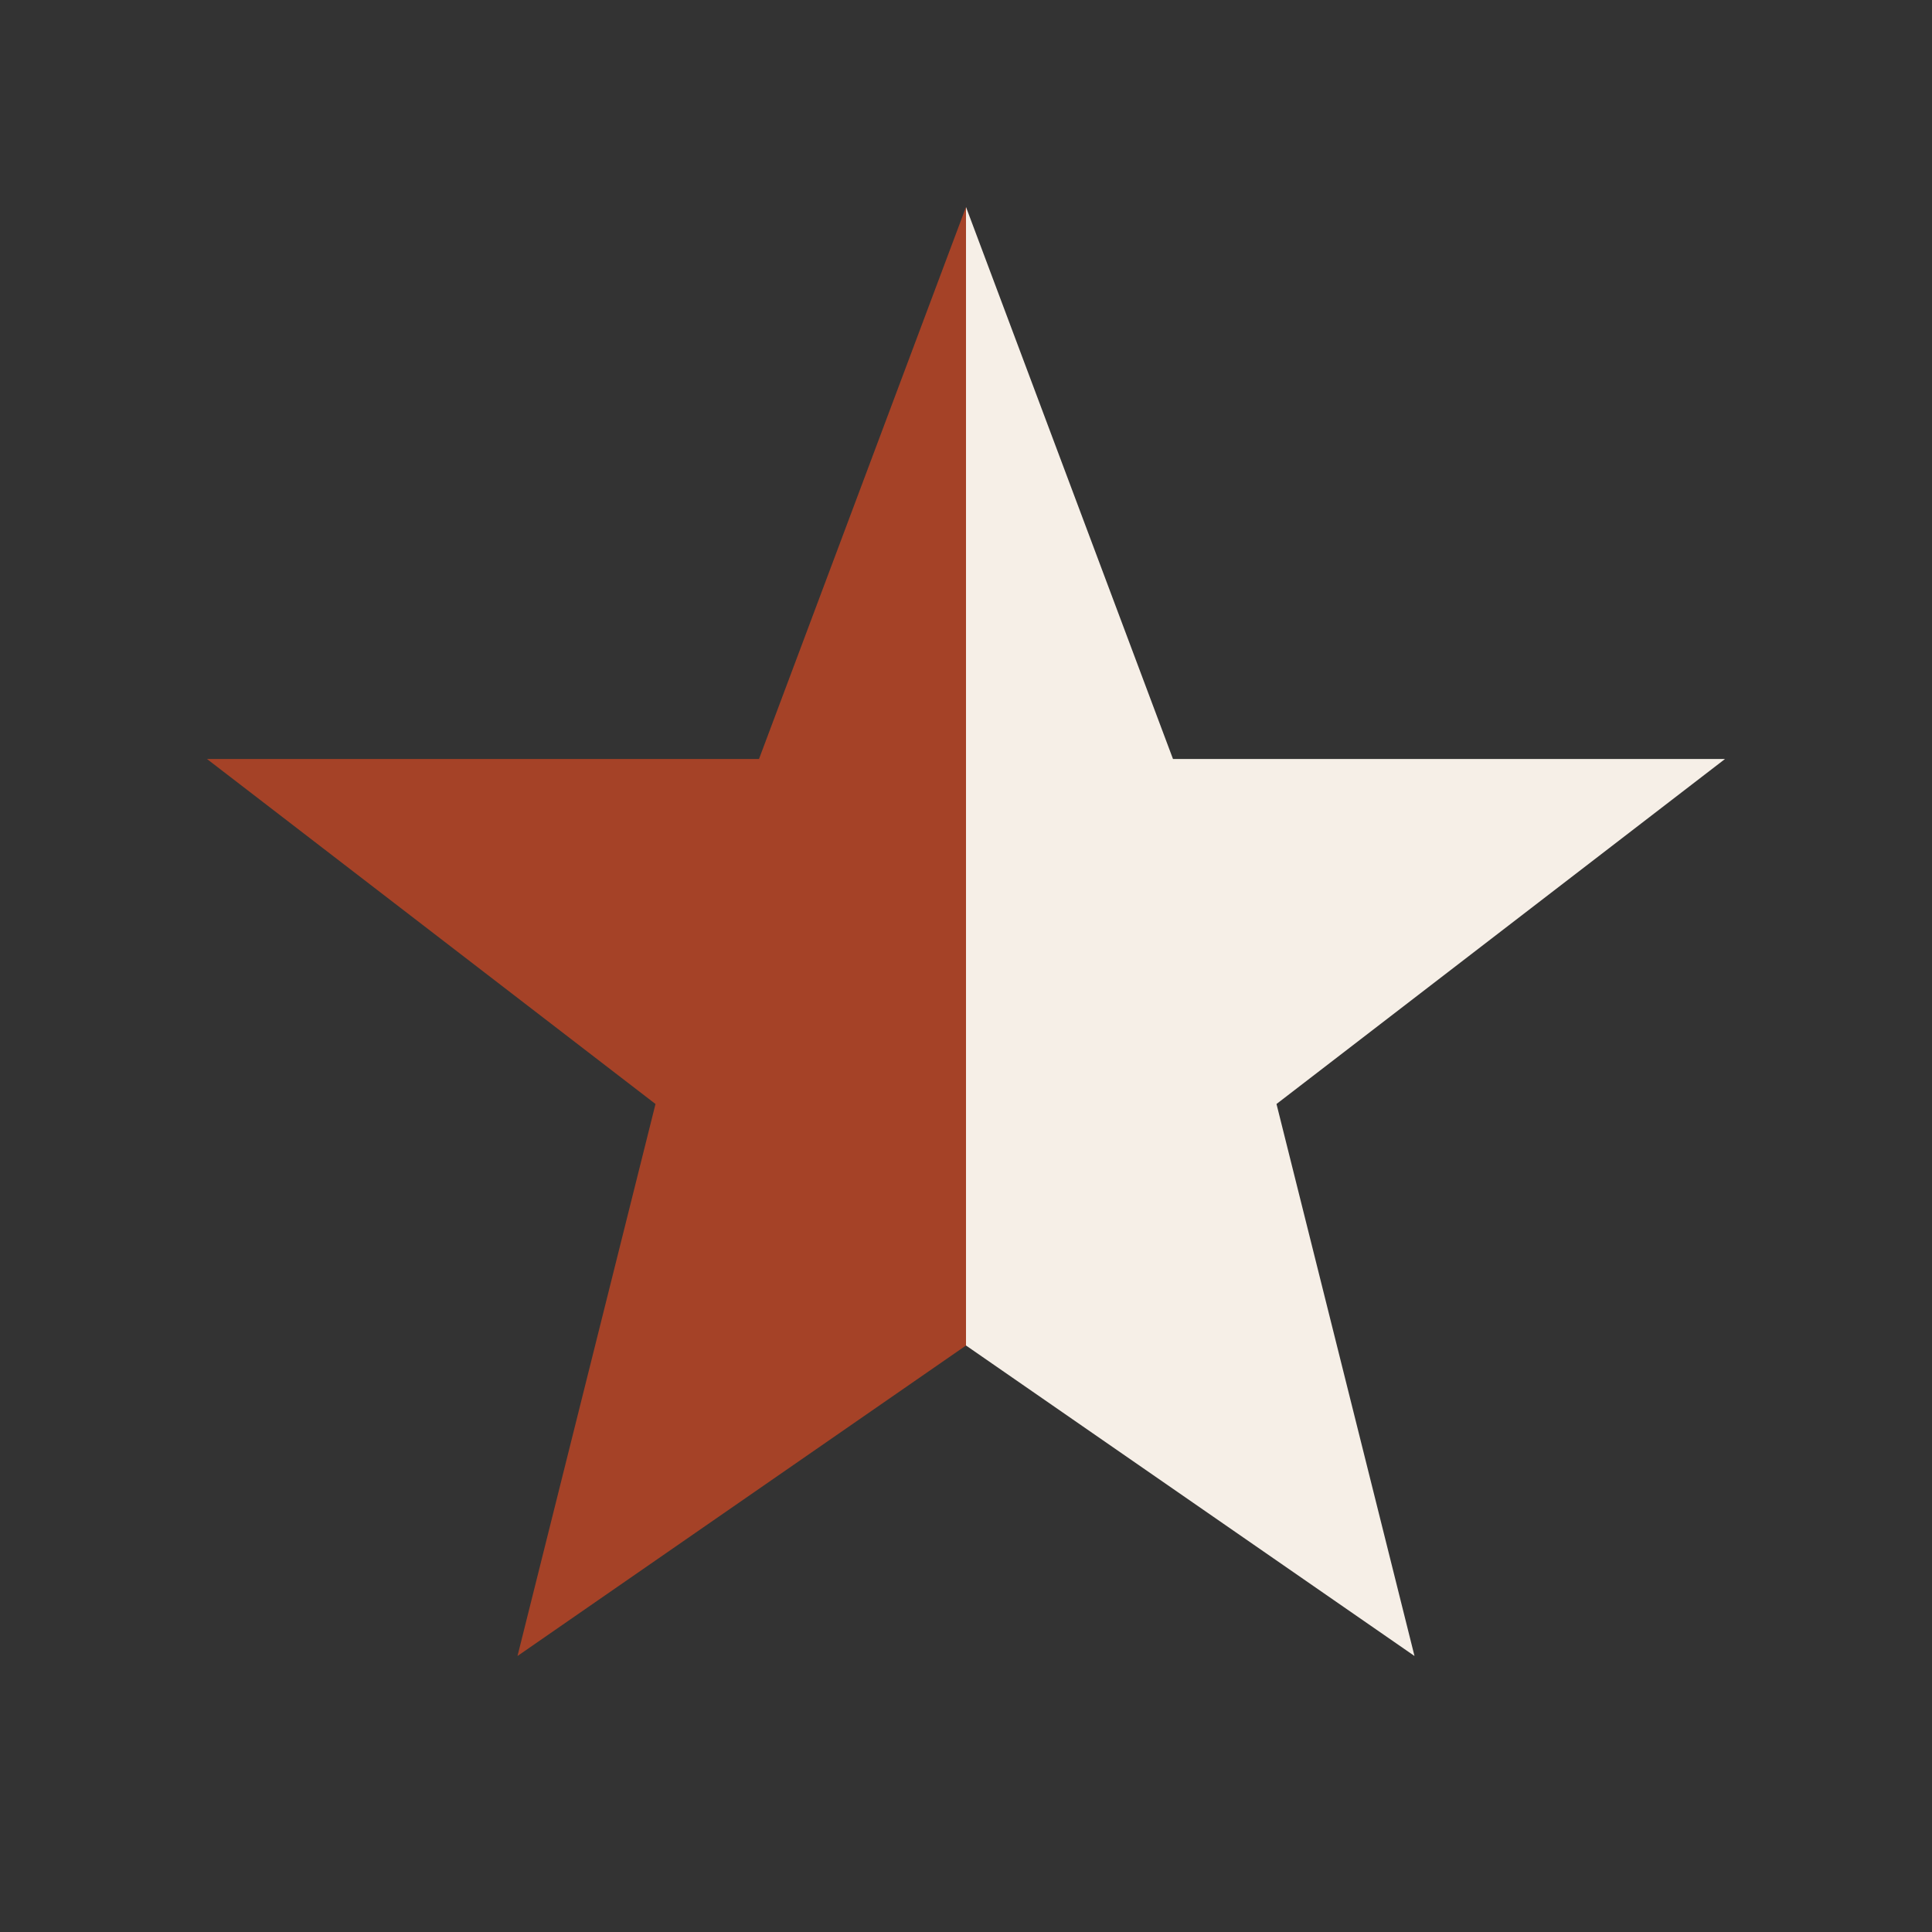 <?xml version="1.0" encoding="UTF-8"?>
<svg xmlns="http://www.w3.org/2000/svg" width="28" height="28" viewBox="0 0 28 28"><rect x="0" y="0" width="28" height="28" fill="#333333" stroke="none"/><defs><linearGradient id="h"><stop offset="50%" stop-color="#A54227"/><stop offset="50%" stop-color="#F6EFE7"/></linearGradient></defs><polygon points="14,3 17,11 25,11 18.5,16 20.5,24 14,19.5 7.5,24 9.5,16 3,11 11,11" fill="url(#h)"/></svg>